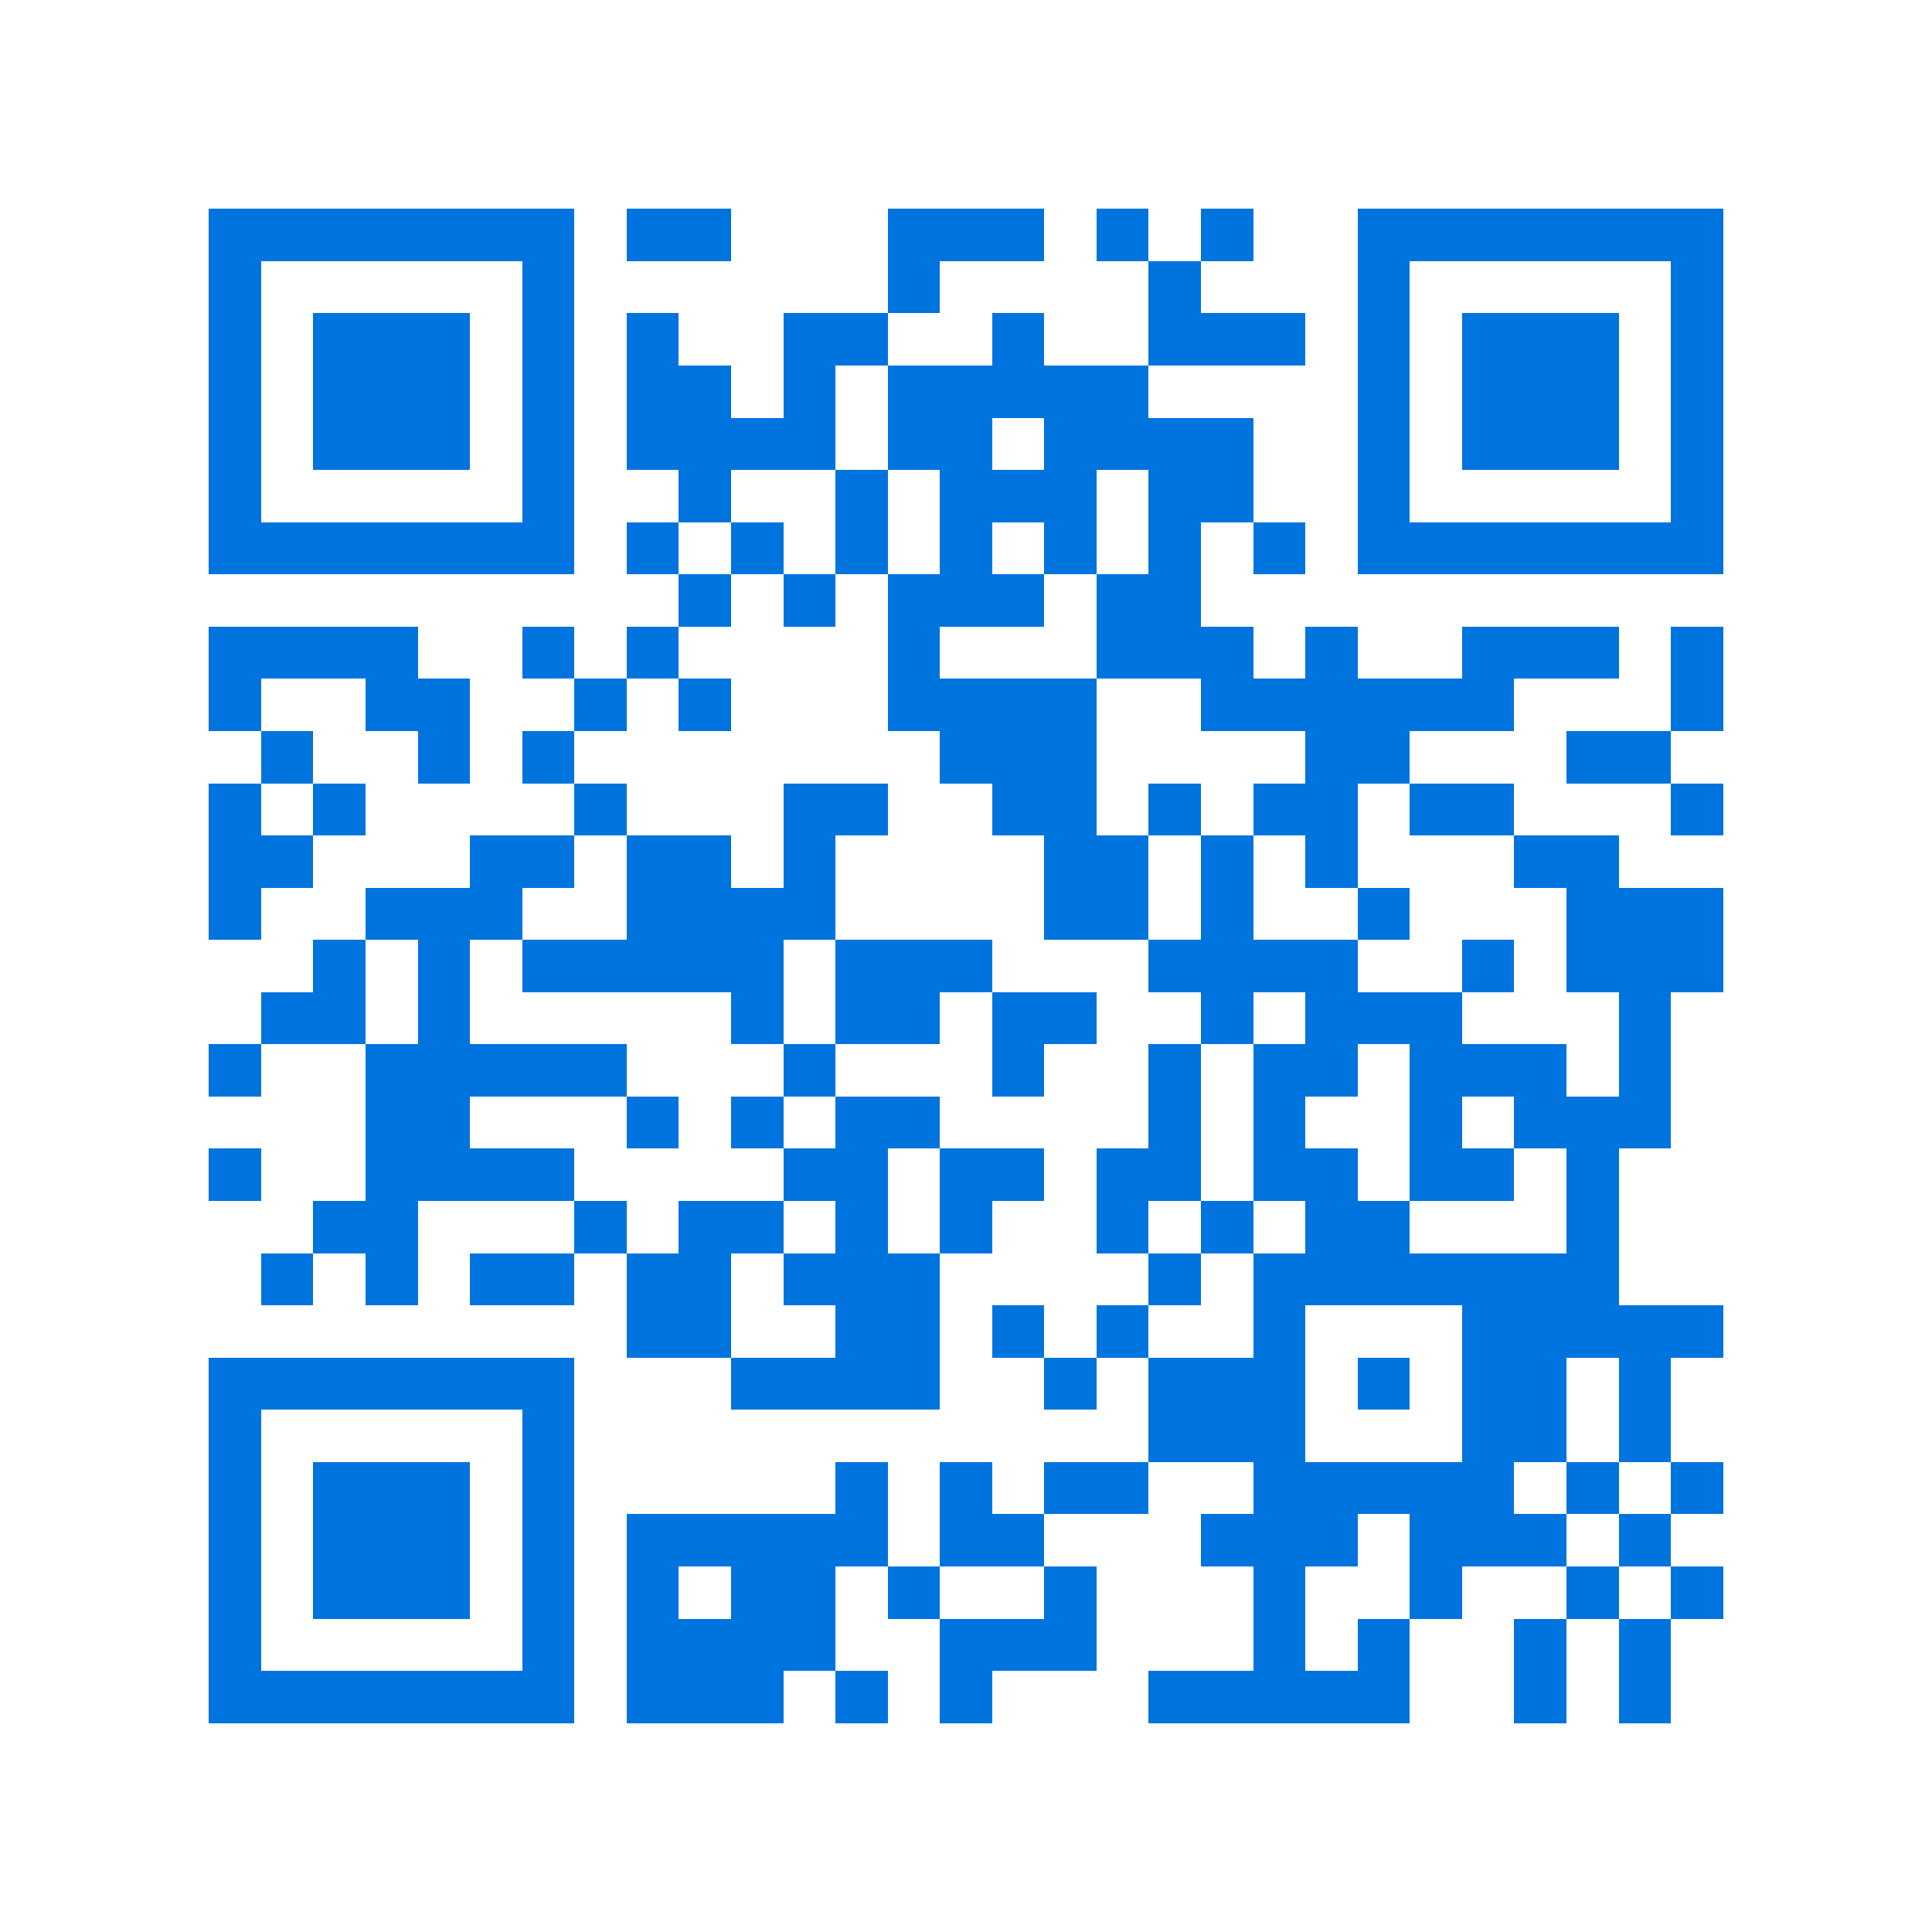 <svg xmlns="http://www.w3.org/2000/svg" viewBox="0 0 37 37" shape-rendering="crispEdges"><path fill="#ffffff" d="M0 0h37v37H0z"/><path stroke="#0074de" d="M4 4.5h7m1 0h2m3 0h3m1 0h1m1 0h1m2 0h7M4 5.5h1m5 0h1m6 0h1m4 0h1m3 0h1m5 0h1M4 6.5h1m1 0h3m1 0h1m1 0h1m2 0h2m2 0h1m2 0h3m1 0h1m1 0h3m1 0h1M4 7.5h1m1 0h3m1 0h1m1 0h2m1 0h1m1 0h5m4 0h1m1 0h3m1 0h1M4 8.5h1m1 0h3m1 0h1m1 0h4m1 0h2m1 0h4m2 0h1m1 0h3m1 0h1M4 9.5h1m5 0h1m2 0h1m2 0h1m1 0h3m1 0h2m2 0h1m5 0h1M4 10.5h7m1 0h1m1 0h1m1 0h1m1 0h1m1 0h1m1 0h1m1 0h1m1 0h7M13 11.5h1m1 0h1m1 0h3m1 0h2M4 12.5h4m2 0h1m1 0h1m4 0h1m3 0h3m1 0h1m2 0h3m1 0h1M4 13.5h1m2 0h2m2 0h1m1 0h1m3 0h4m2 0h6m3 0h1M5 14.5h1m2 0h1m1 0h1m7 0h3m4 0h2m3 0h2M4 15.5h1m1 0h1m4 0h1m3 0h2m2 0h2m1 0h1m1 0h2m1 0h2m3 0h1M4 16.5h2m3 0h2m1 0h2m1 0h1m4 0h2m1 0h1m1 0h1m3 0h2M4 17.5h1m2 0h3m2 0h4m4 0h2m1 0h1m2 0h1m3 0h3M6 18.5h1m1 0h1m1 0h5m1 0h3m3 0h4m2 0h1m1 0h3M5 19.5h2m1 0h1m5 0h1m1 0h2m1 0h2m2 0h1m1 0h3m3 0h1M4 20.5h1m2 0h5m3 0h1m3 0h1m2 0h1m1 0h2m1 0h3m1 0h1M7 21.5h2m3 0h1m1 0h1m1 0h2m4 0h1m1 0h1m2 0h1m1 0h3M4 22.5h1m2 0h4m4 0h2m1 0h2m1 0h2m1 0h2m1 0h2m1 0h1M6 23.5h2m3 0h1m1 0h2m1 0h1m1 0h1m2 0h1m1 0h1m1 0h2m3 0h1M5 24.5h1m1 0h1m1 0h2m1 0h2m1 0h3m4 0h1m1 0h7M12 25.5h2m2 0h2m1 0h1m1 0h1m2 0h1m3 0h5M4 26.5h7m3 0h4m2 0h1m1 0h3m1 0h1m1 0h2m1 0h1M4 27.5h1m5 0h1m11 0h3m3 0h2m1 0h1M4 28.5h1m1 0h3m1 0h1m5 0h1m1 0h1m1 0h2m2 0h5m1 0h1m1 0h1M4 29.5h1m1 0h3m1 0h1m1 0h5m1 0h2m3 0h3m1 0h3m1 0h1M4 30.5h1m1 0h3m1 0h1m1 0h1m1 0h2m1 0h1m2 0h1m3 0h1m2 0h1m2 0h1m1 0h1M4 31.5h1m5 0h1m1 0h4m2 0h3m3 0h1m1 0h1m2 0h1m1 0h1M4 32.5h7m1 0h3m1 0h1m1 0h1m3 0h5m2 0h1m1 0h1"/></svg>

